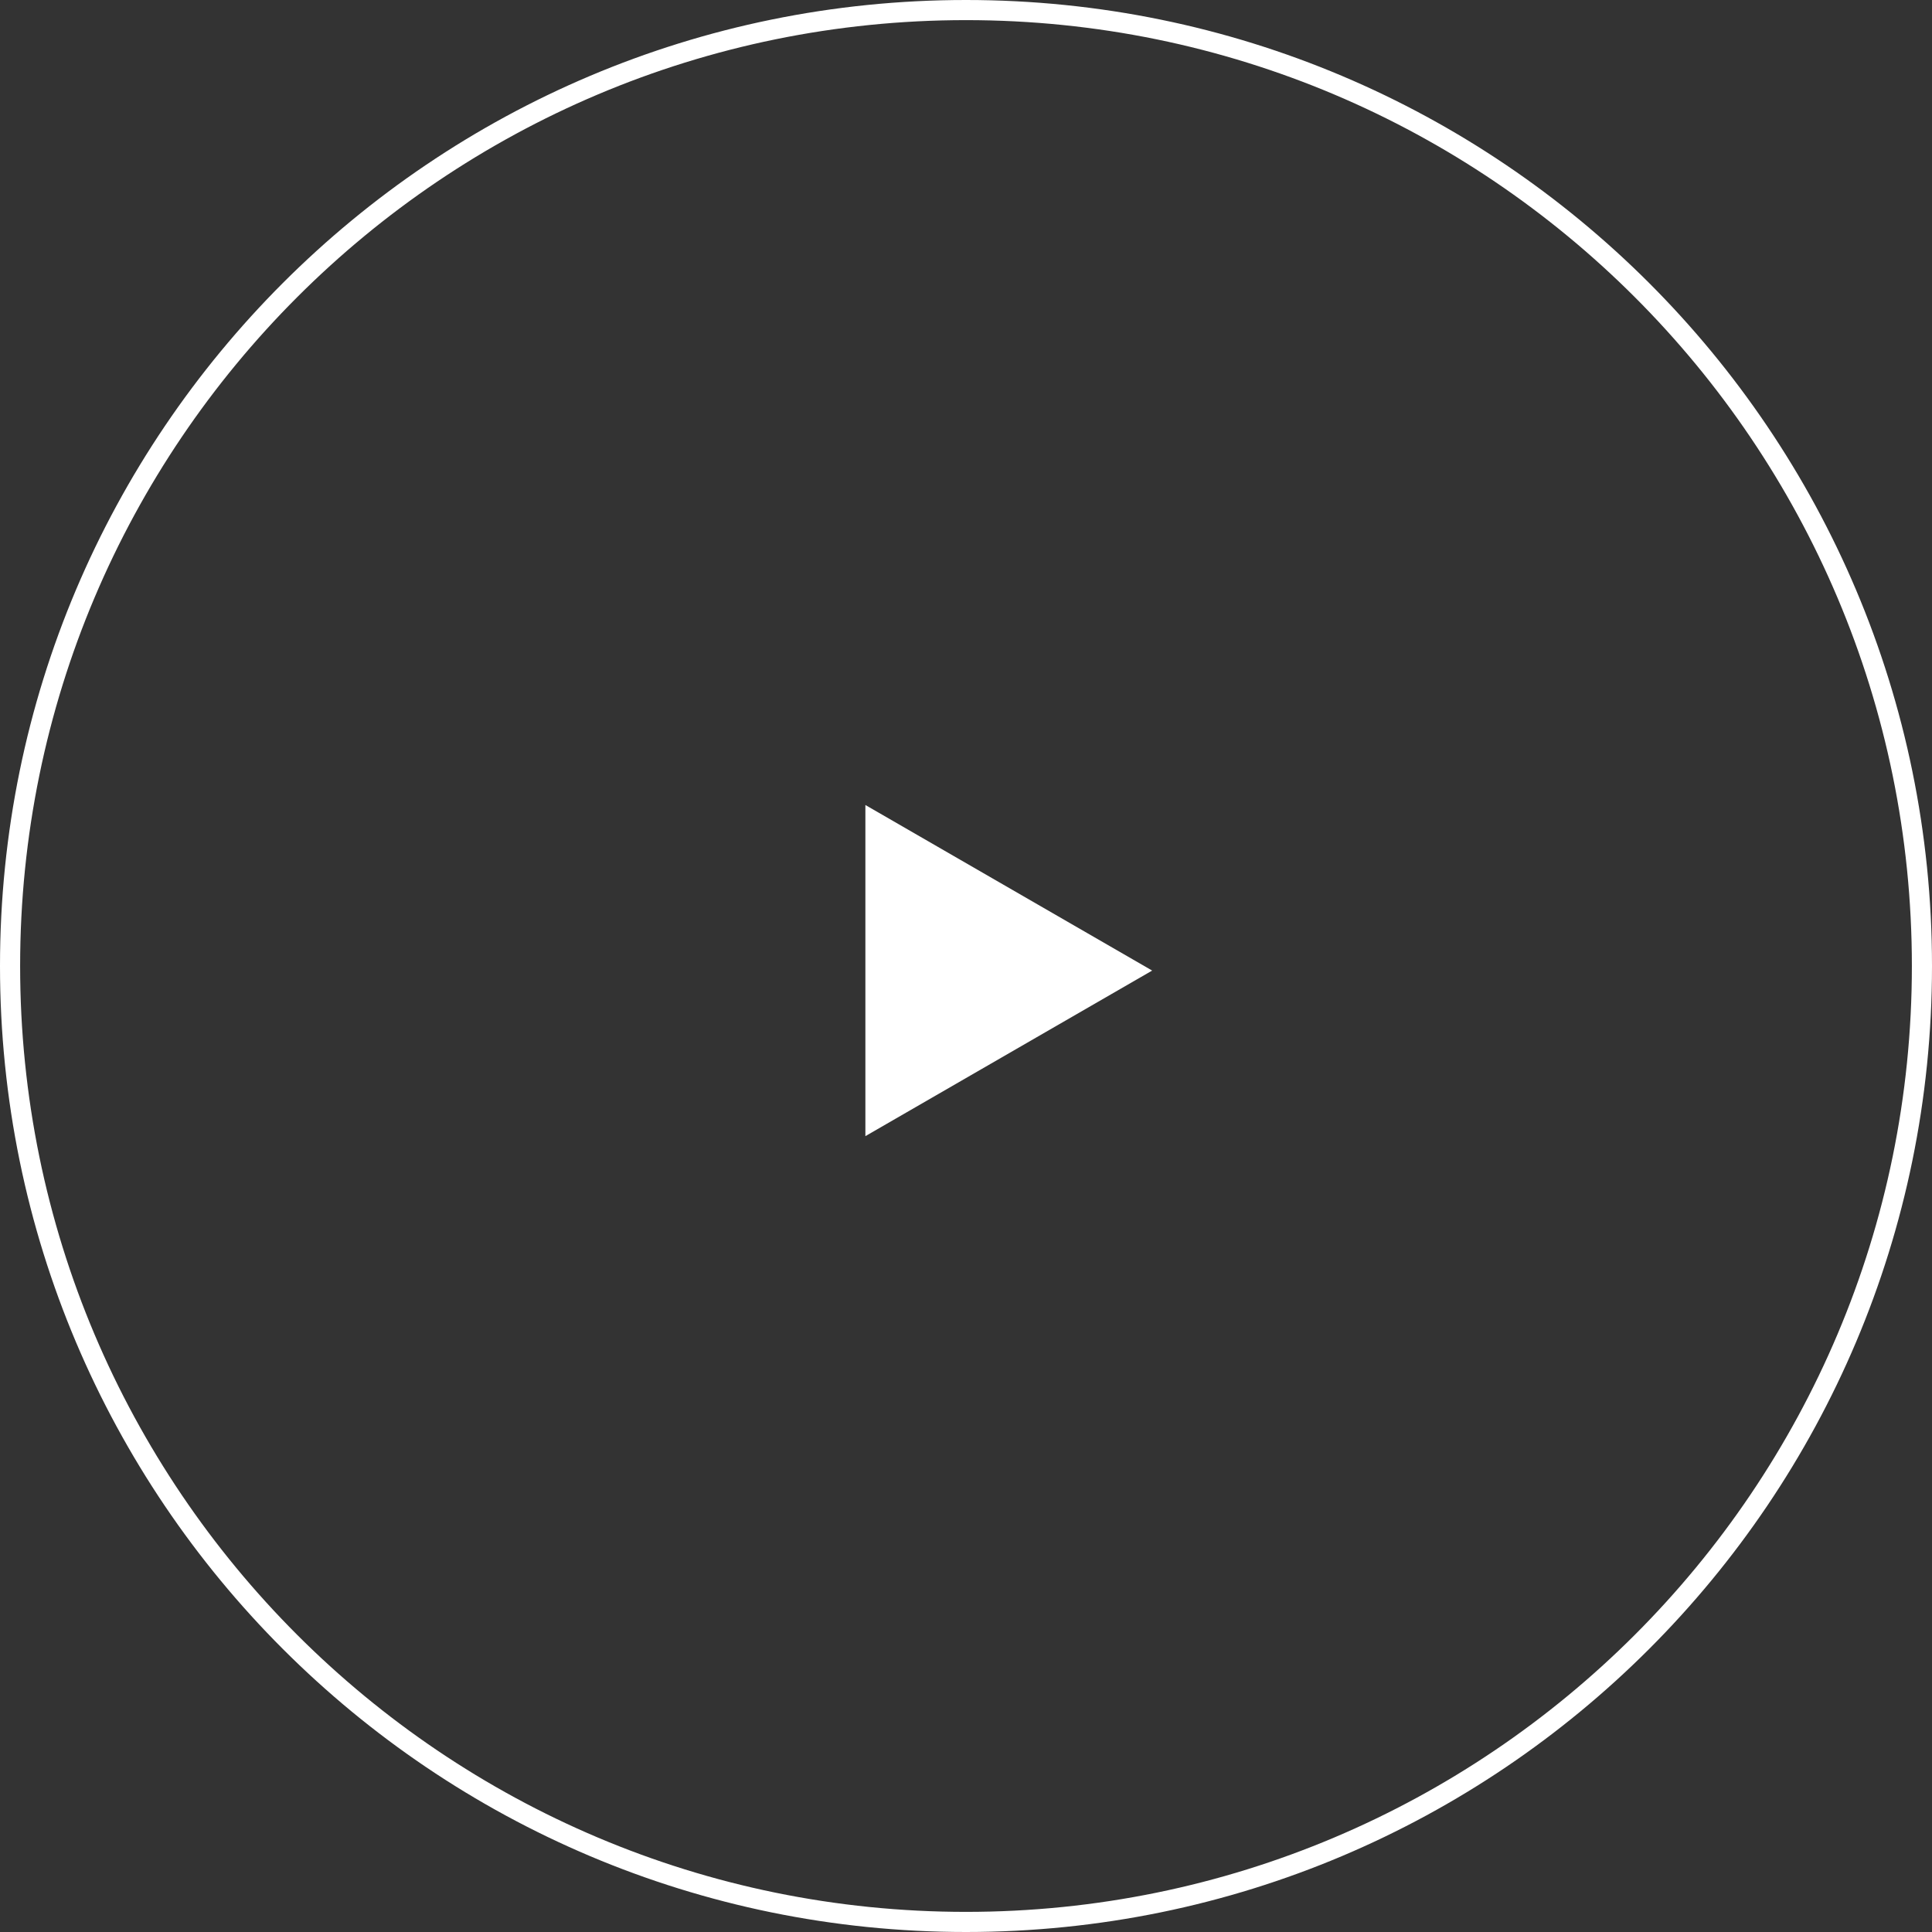 <?xml version="1.0" encoding="UTF-8"?> <svg xmlns="http://www.w3.org/2000/svg" width="384" height="384" viewBox="0 0 384 384" fill="none"><rect x="0" y="0" width="384" height="384" fill="#333333" stroke="none"/> <path fill-rule="evenodd" clip-rule="evenodd" d="M192 380C295.83 380 380 295.83 380 192C380 88.171 295.83 4 192 4C88.171 4 4 88.171 4 192C4 295.83 88.171 380 192 380ZM192 384C298.039 384 384 298.039 384 192C384 85.961 298.039 0 192 0C85.961 0 0 85.961 0 192C0 298.039 85.961 384 192 384Z" fill="white"></path> <path d="M229 192.909L172 225.818L172 160L229 192.909Z" fill="white"></path> </svg> 
